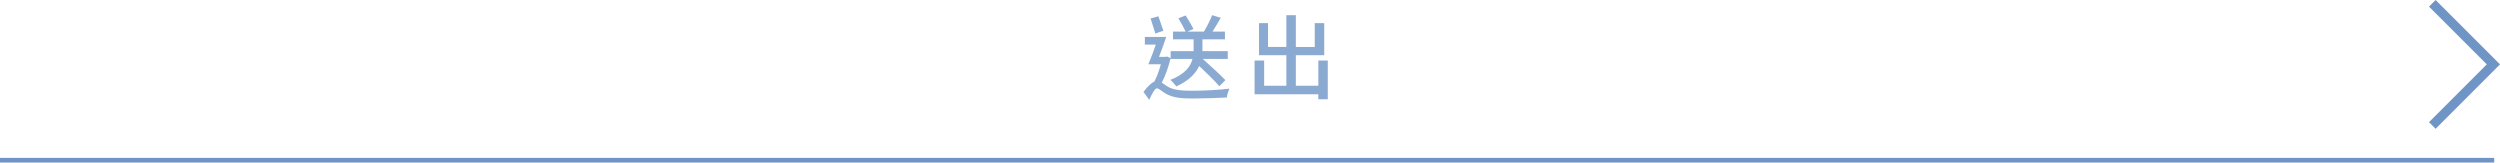 <?xml version="1.0" encoding="UTF-8"?><svg id="_層_2" xmlns="http://www.w3.org/2000/svg" viewBox="0 0 535.52 34.82"><defs><style>.cls-1{stroke-width:2px;}.cls-1,.cls-2{fill:none;stroke:#6e95c6;stroke-miterlimit:10;}.cls-3{opacity:.8;}.cls-4{fill:#6e95c6;}</style></defs><g id="_層_1-2"><g><line class="cls-2" x1="534.28" y1="34.32" y2="34.32"/><g class="cls-3"><path class="cls-4" d="M250.75,12.5c-.45,1.83-1.12,3.74-1.89,5.21,.31,.2,.67,.47,1.18,.79,1.34,.83,3.15,.94,5.43,.94,2.4,0,5.68-.18,7.87-.45-.22,.51-.51,1.4-.53,1.89-1.53,.1-5.09,.22-7.42,.22-2.56,0-4.23-.22-5.67-1.04-.79-.45-1.49-1.14-1.91-1.14s-1.12,1.28-1.63,2.48l-1.24-1.71c.81-1.06,1.61-1.91,2.34-2.22,.53-1.02,1.04-2.38,1.38-3.7h-2.67c.49-1.14,1.08-2.71,1.59-4.21h-2.34v-1.65h4.58c-.45,1.36-1.04,2.93-1.55,4.27h1.4l.28-.08,.81,.35v-1.49h4.92v-2.54h-4.41v-1.65h2.7c-.37-.79-1-1.97-1.55-2.85l1.55-.61c.57,.91,1.32,2.14,1.69,2.89l-1.3,.57h3.52c.65-1.04,1.36-2.46,1.77-3.52l1.85,.57c-.57,.98-1.2,2.06-1.77,2.95h2.66v1.65h-4.82v2.54h5.43v1.67h-5.35c1.67,1.51,3.76,3.38,4.84,4.54l-1.3,1.3c-.92-1.1-2.73-2.85-4.31-4.33-.73,1.55-2.16,3.13-4.9,4.37-.28-.39-.85-1.04-1.28-1.4,3.19-1.24,4.35-2.91,4.74-4.48h-4.68v-.12Zm-3.27-5.33c-.22-.85-.71-2.18-1.02-3.21l1.67-.47c.33,1,.83,2.28,1.08,3.11l-1.73,.57Z"/><path class="cls-4" d="M284.42,12.97v8.3h-2.03v-1.08h-13.65v-7.22h2.05v5.39h4.76v-6.53h-5.86V4.95h1.93v5.11h3.93V3.26h2.03v6.81h4.05V4.95h2.03v6.88h-6.08v6.53h4.82v-5.39h2.03Z"/></g><polyline class="cls-1" points="521.02 .71 534.11 13.79 521.02 26.88"/></g></g></svg>